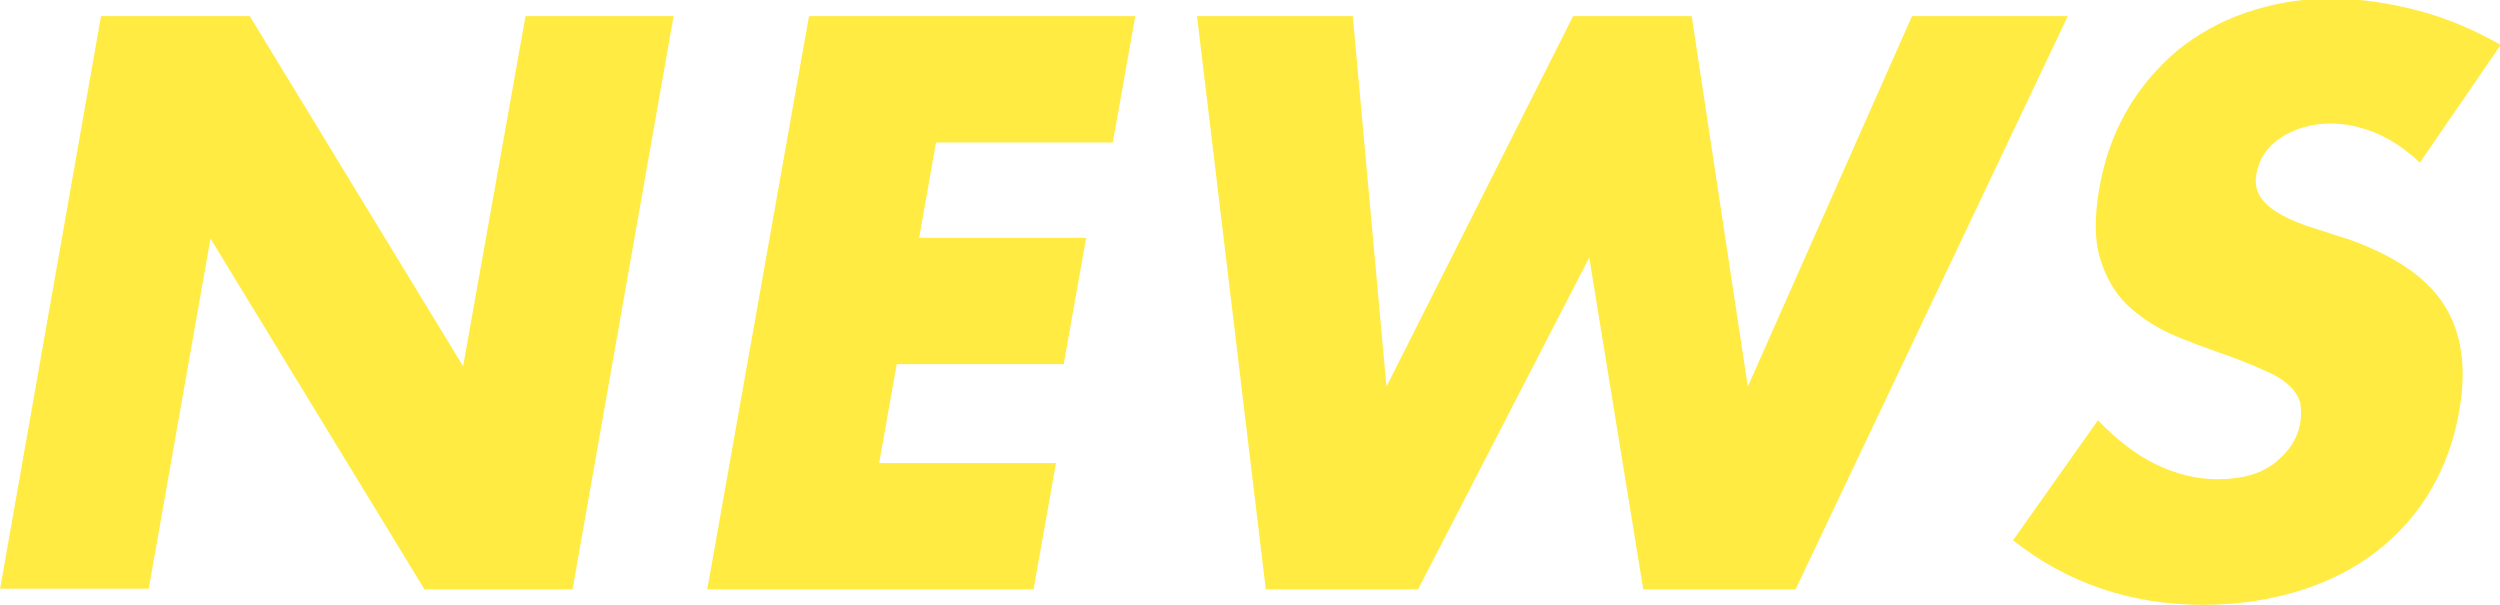 <?xml version="1.0" encoding="UTF-8"?>
<svg id="_レイヤー_2" data-name="レイヤー 2" xmlns="http://www.w3.org/2000/svg" viewBox="0 0 35.63 8.62">
  <defs>
    <style>
      .cls-1 {
        fill: #ffeb41;
      }
    </style>
  </defs>
  <g id="_レイヤー_1-2" data-name="レイヤー 1">
    <g>
      <path class="cls-1" d="M0,8.4L1.44.23h2.12l3.04,4.99L7.49.23h2.11l-1.44,8.17h-2.11L3,3.4l-.88,4.99H0Z"/>
      <path class="cls-1" d="M15.86,2.03h-2.52l-.24,1.36h2.38l-.32,1.8h-2.38l-.25,1.41h2.52l-.32,1.8h-4.65L11.53.23h4.65l-.32,1.8Z"/>
      <path class="cls-1" d="M19.28.23l.48,5.28L22.42.23h1.69l.8,5.28L27.25.23h2.22l-3.88,8.17h-2.17l-.77-4.73-2.44,4.73h-2.17L17.06.23h2.22Z"/>
      <path class="cls-1" d="M34.49,2.32c-.2-.19-.41-.33-.62-.42-.22-.09-.43-.14-.65-.14-.27,0-.51.07-.71.2-.2.13-.31.3-.35.51-.03.14,0,.26.07.36.07.09.17.17.3.24.13.07.28.13.44.18.17.05.33.11.5.16.65.23,1.11.54,1.36.93.25.39.33.89.22,1.51-.07.42-.21.8-.41,1.14-.2.34-.46.63-.77.87-.31.24-.68.43-1.1.56-.42.13-.88.2-1.37.2-1.03,0-1.94-.31-2.71-.92l1.21-1.71c.27.28.54.49.83.63.29.14.58.21.88.21.35,0,.62-.08.82-.24.2-.16.31-.34.35-.54.02-.12.02-.23,0-.32-.03-.09-.08-.17-.17-.25-.09-.08-.21-.15-.36-.21-.15-.07-.33-.14-.55-.22-.26-.09-.51-.18-.76-.29-.24-.11-.45-.25-.63-.42-.17-.17-.3-.39-.38-.66-.08-.26-.08-.6-.01-1,.07-.4.2-.77.39-1.1.19-.33.43-.61.71-.85.28-.23.61-.42.99-.55s.78-.2,1.21-.2c.4,0,.82.06,1.24.17.42.11.81.28,1.18.49l-1.14,1.66Z"/>
    </g>
  </g>
</svg>